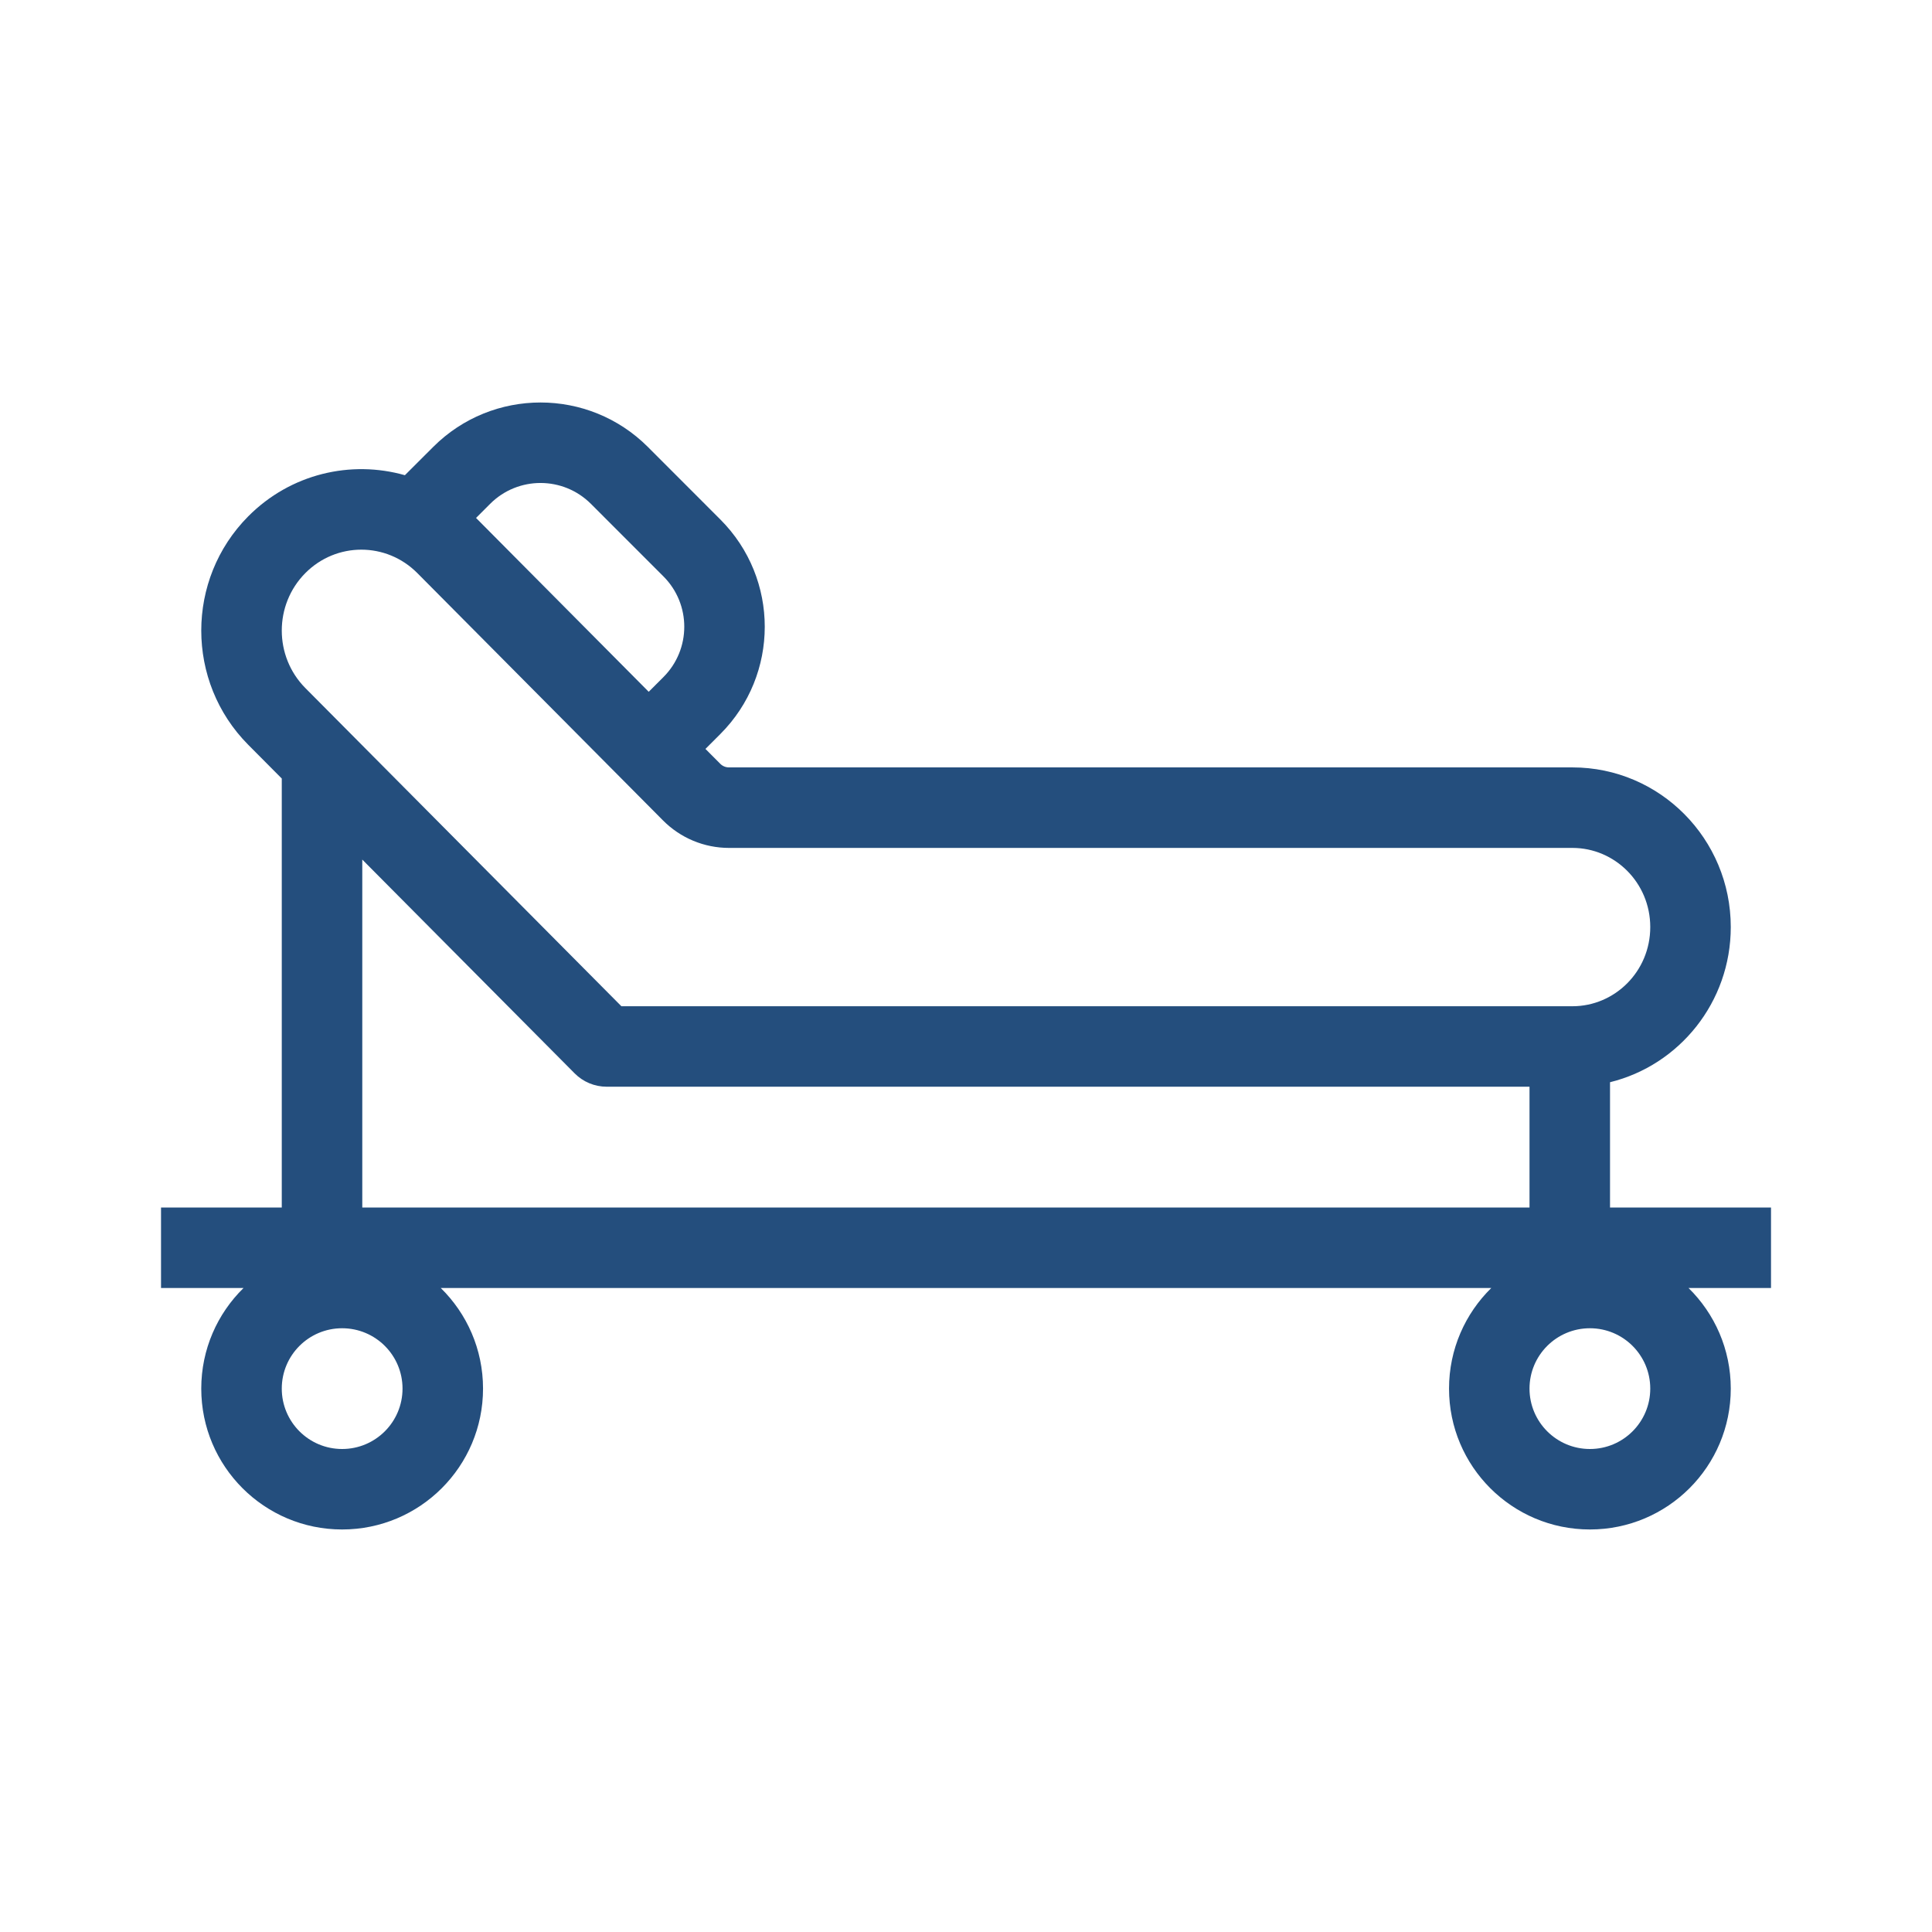 <svg width="58" height="58" viewBox="0 0 58 58" fill="none" xmlns="http://www.w3.org/2000/svg">
<path fill-rule="evenodd" clip-rule="evenodd" d="M19.45 13.418C17.671 11.639 14.786 11.638 13.006 13.416L12.155 14.266C10.537 13.806 8.727 14.218 7.452 15.501C5.572 17.394 5.572 20.466 7.452 22.359L8.459 23.372V36.25H4.834V38.666H7.312C6.528 39.434 6.042 40.504 6.042 41.687C6.042 44.023 7.936 45.916 10.271 45.916C12.607 45.916 14.501 44.023 14.501 41.687C14.501 40.504 14.015 39.434 13.231 38.666H44.77C43.987 39.434 43.501 40.504 43.501 41.687C43.501 44.023 45.394 45.916 47.73 45.916C50.066 45.916 51.959 44.023 51.959 41.687C51.959 40.504 51.473 39.434 50.69 38.666H53.167V36.25H48.334V32.489C50.414 31.978 51.959 30.086 51.959 27.831C51.959 25.184 49.831 23.038 47.206 23.038H21.884C21.785 23.038 21.691 22.999 21.621 22.928L21.178 22.483L21.623 22.038C23.403 20.259 23.404 17.375 21.625 15.595L19.45 13.418ZM19.475 20.768L19.915 20.328C20.751 19.493 20.752 18.139 19.916 17.303L17.741 15.127C16.905 14.291 15.55 14.29 14.714 15.126L14.291 15.549L19.475 20.768ZM49.542 27.831C49.542 26.5 48.477 25.455 47.206 25.455H21.884C21.138 25.455 20.427 25.156 19.906 24.632L12.528 17.204C11.597 16.267 10.098 16.267 9.167 17.204C8.223 18.154 8.223 19.705 9.167 20.656L18.655 30.208H47.206C48.477 30.208 49.542 29.163 49.542 27.831ZM17.25 32.222C17.505 32.48 17.852 32.624 18.213 32.624H45.917V36.25H10.876V25.805L17.25 32.222ZM12.084 41.687C12.084 42.688 11.273 43.5 10.271 43.5C9.27 43.5 8.459 42.688 8.459 41.687C8.459 40.686 9.27 39.875 10.271 39.875C11.273 39.875 12.084 40.686 12.084 41.687ZM47.73 43.5C48.731 43.5 49.542 42.688 49.542 41.687C49.542 40.686 48.731 39.875 47.73 39.875C46.729 39.875 45.917 40.686 45.917 41.687C45.917 42.688 46.729 43.5 47.73 43.5Z" fill="#244E7D"/>
</svg>

